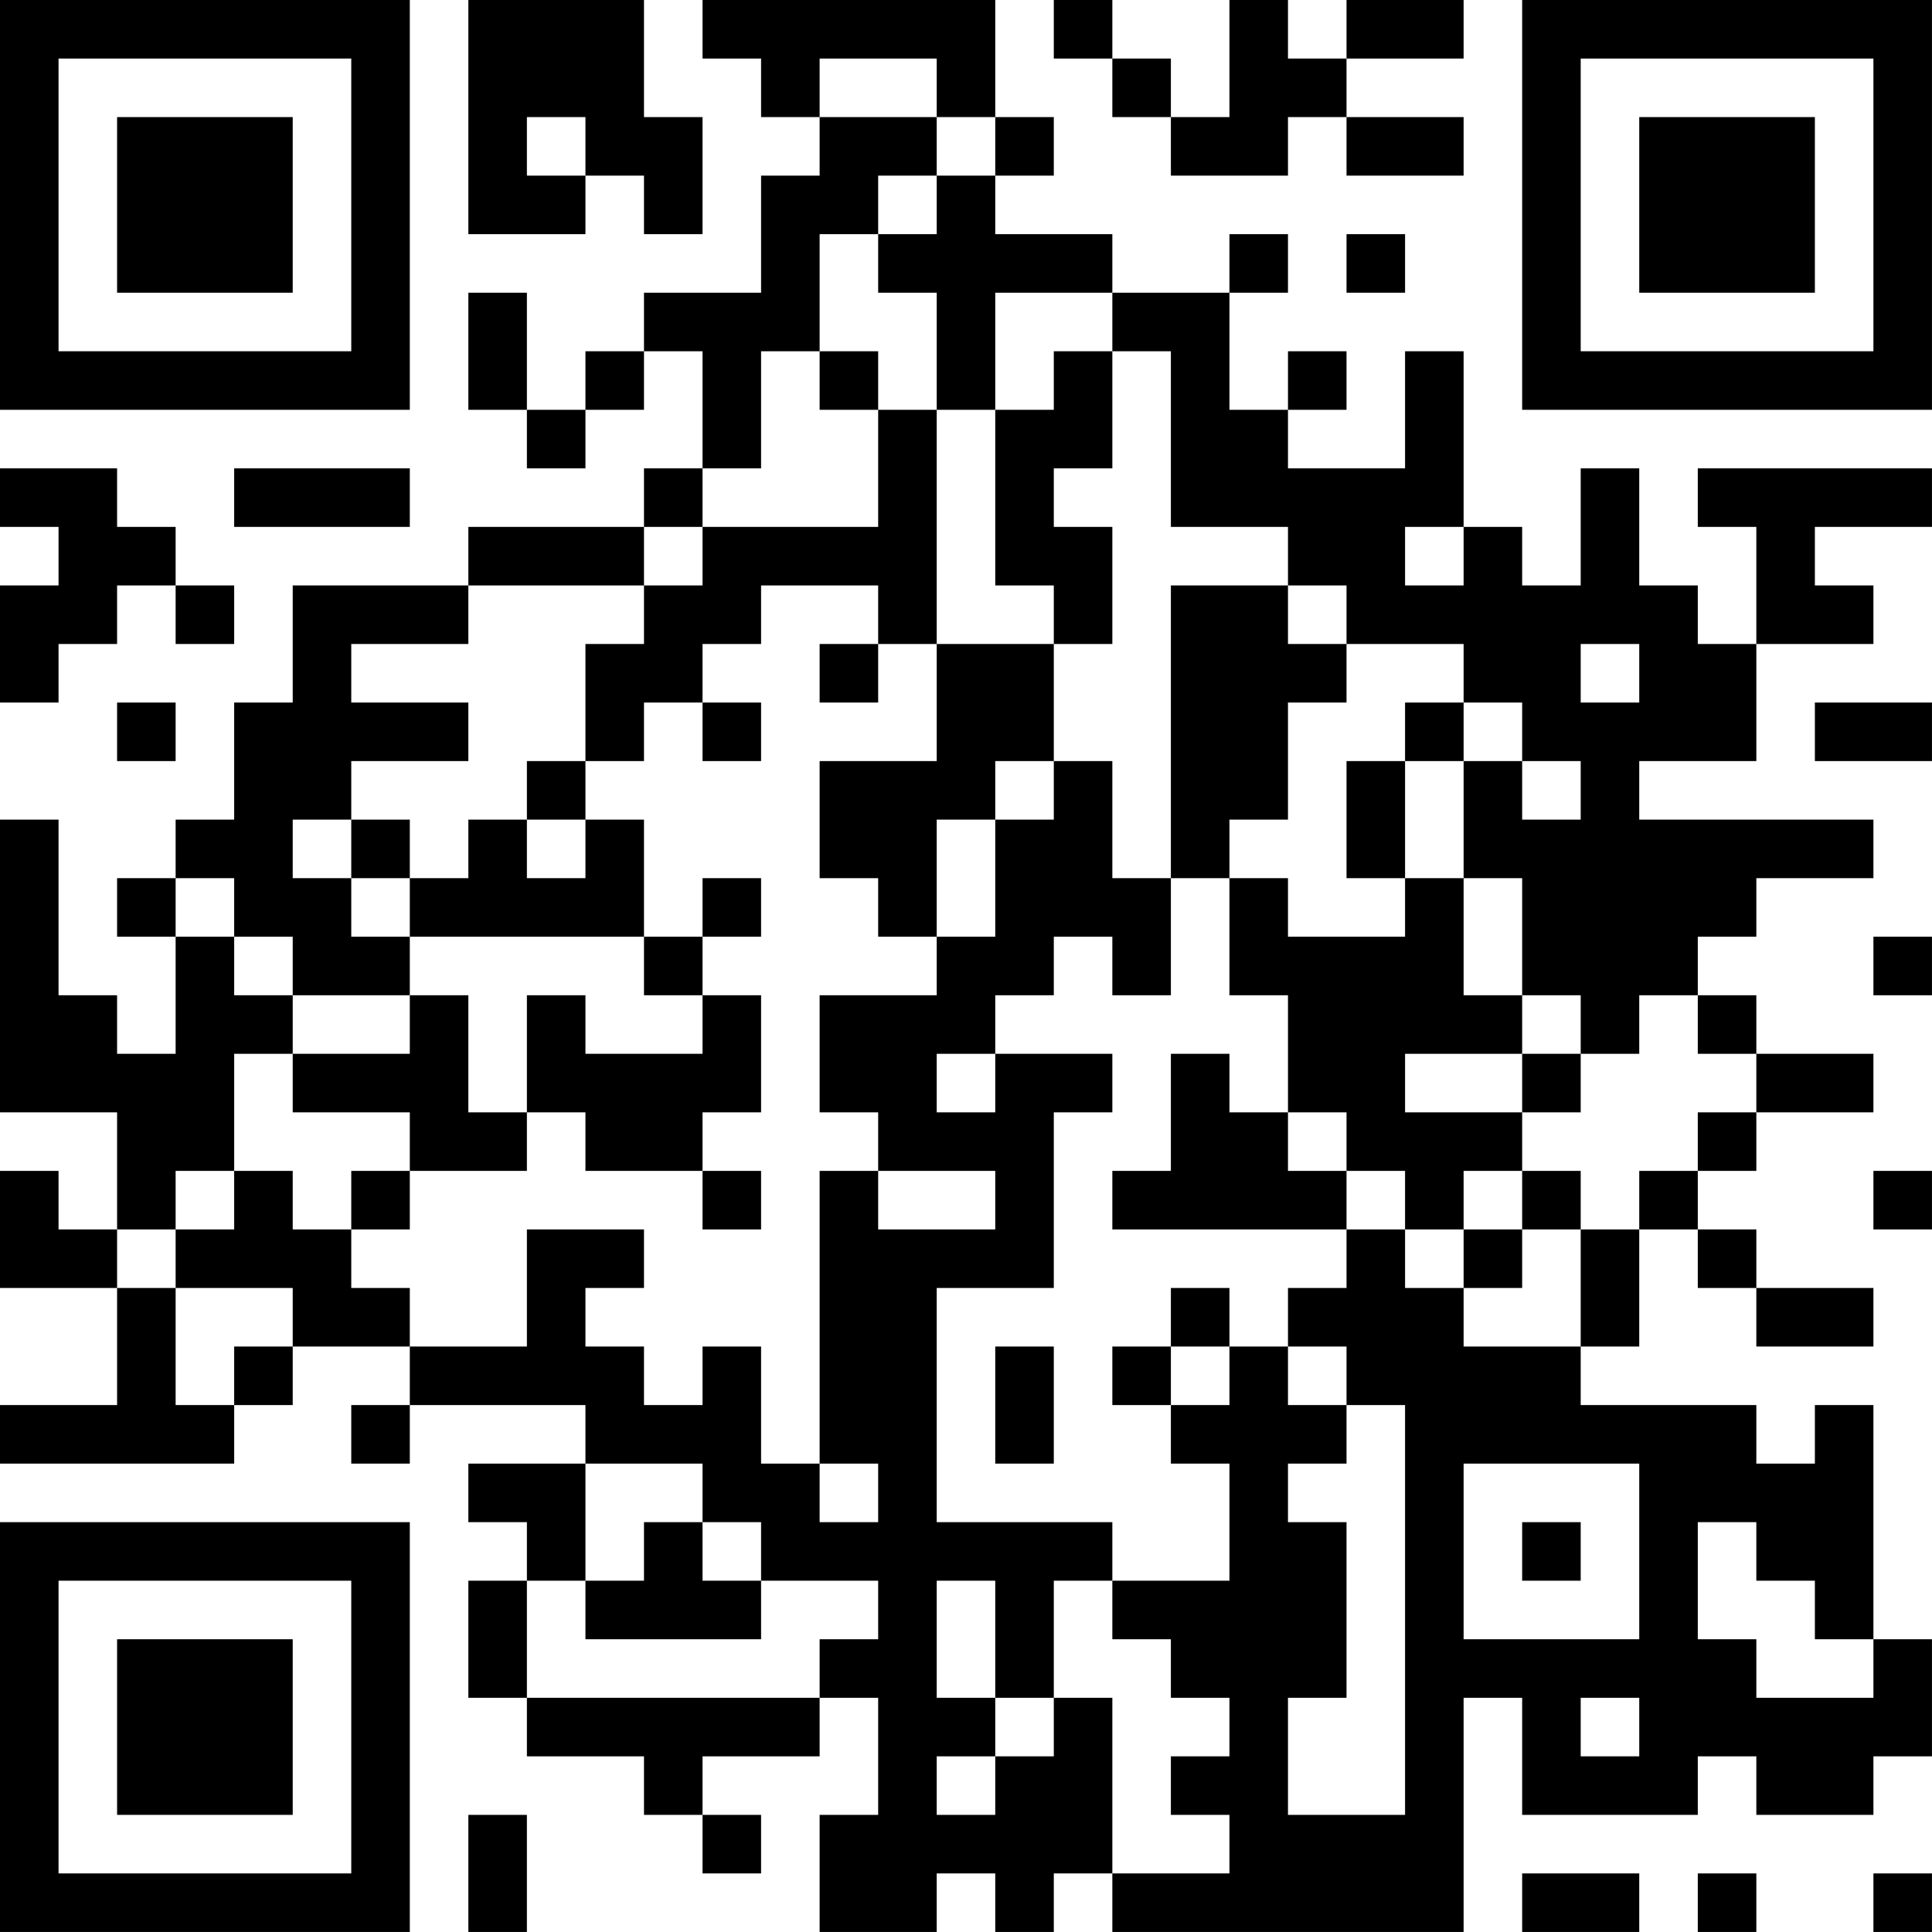 <?xml version="1.0" encoding="UTF-8"?>
<svg xmlns="http://www.w3.org/2000/svg" version="1.1" width="400" height="400" viewBox="0 0 400 400"><rect x="0" y="0" width="400" height="400" fill="#ffffff"/><g transform="scale(12.121)"><g transform="translate(0,0)"><path fill-rule="evenodd" d="M8 0L8 4L10 4L10 3L11 3L11 4L12 4L12 2L11 2L11 0ZM12 0L12 1L13 1L13 2L14 2L14 3L13 3L13 5L11 5L11 6L10 6L10 7L9 7L9 5L8 5L8 7L9 7L9 8L10 8L10 7L11 7L11 6L12 6L12 8L11 8L11 9L8 9L8 10L5 10L5 12L4 12L4 14L3 14L3 15L2 15L2 16L3 16L3 18L2 18L2 17L1 17L1 14L0 14L0 19L2 19L2 21L1 21L1 20L0 20L0 22L2 22L2 24L0 24L0 25L4 25L4 24L5 24L5 23L7 23L7 24L6 24L6 25L7 25L7 24L10 24L10 25L8 25L8 26L9 26L9 27L8 27L8 29L9 29L9 30L11 30L11 31L12 31L12 32L13 32L13 31L12 31L12 30L14 30L14 29L15 29L15 31L14 31L14 33L16 33L16 32L17 32L17 33L18 33L18 32L19 32L19 33L25 33L25 29L26 29L26 31L29 31L29 30L30 30L30 31L32 31L32 30L33 30L33 28L32 28L32 24L31 24L31 25L30 25L30 24L27 24L27 23L28 23L28 21L29 21L29 22L30 22L30 23L32 23L32 22L30 22L30 21L29 21L29 20L30 20L30 19L32 19L32 18L30 18L30 17L29 17L29 16L30 16L30 15L32 15L32 14L28 14L28 13L30 13L30 11L32 11L32 10L31 10L31 9L33 9L33 8L29 8L29 9L30 9L30 11L29 11L29 10L28 10L28 8L27 8L27 10L26 10L26 9L25 9L25 6L24 6L24 8L22 8L22 7L23 7L23 6L22 6L22 7L21 7L21 5L22 5L22 4L21 4L21 5L19 5L19 4L17 4L17 3L18 3L18 2L17 2L17 0ZM18 0L18 1L19 1L19 2L20 2L20 3L22 3L22 2L23 2L23 3L25 3L25 2L23 2L23 1L25 1L25 0L23 0L23 1L22 1L22 0L21 0L21 2L20 2L20 1L19 1L19 0ZM14 1L14 2L16 2L16 3L15 3L15 4L14 4L14 6L13 6L13 8L12 8L12 9L11 9L11 10L8 10L8 11L6 11L6 12L8 12L8 13L6 13L6 14L5 14L5 15L6 15L6 16L7 16L7 17L5 17L5 16L4 16L4 15L3 15L3 16L4 16L4 17L5 17L5 18L4 18L4 20L3 20L3 21L2 21L2 22L3 22L3 24L4 24L4 23L5 23L5 22L3 22L3 21L4 21L4 20L5 20L5 21L6 21L6 22L7 22L7 23L9 23L9 21L11 21L11 22L10 22L10 23L11 23L11 24L12 24L12 23L13 23L13 25L14 25L14 26L15 26L15 25L14 25L14 20L15 20L15 21L17 21L17 20L15 20L15 19L14 19L14 17L16 17L16 16L17 16L17 14L18 14L18 13L19 13L19 15L20 15L20 17L19 17L19 16L18 16L18 17L17 17L17 18L16 18L16 19L17 19L17 18L19 18L19 19L18 19L18 22L16 22L16 26L19 26L19 27L18 27L18 29L17 29L17 27L16 27L16 29L17 29L17 30L16 30L16 31L17 31L17 30L18 30L18 29L19 29L19 32L21 32L21 31L20 31L20 30L21 30L21 29L20 29L20 28L19 28L19 27L21 27L21 25L20 25L20 24L21 24L21 23L22 23L22 24L23 24L23 25L22 25L22 26L23 26L23 29L22 29L22 31L24 31L24 24L23 24L23 23L22 23L22 22L23 22L23 21L24 21L24 22L25 22L25 23L27 23L27 21L28 21L28 20L29 20L29 19L30 19L30 18L29 18L29 17L28 17L28 18L27 18L27 17L26 17L26 15L25 15L25 13L26 13L26 14L27 14L27 13L26 13L26 12L25 12L25 11L23 11L23 10L22 10L22 9L20 9L20 6L19 6L19 5L17 5L17 7L16 7L16 5L15 5L15 4L16 4L16 3L17 3L17 2L16 2L16 1ZM9 2L9 3L10 3L10 2ZM23 4L23 5L24 5L24 4ZM14 6L14 7L15 7L15 9L12 9L12 10L11 10L11 11L10 11L10 13L9 13L9 14L8 14L8 15L7 15L7 14L6 14L6 15L7 15L7 16L11 16L11 17L12 17L12 18L10 18L10 17L9 17L9 19L8 19L8 17L7 17L7 18L5 18L5 19L7 19L7 20L6 20L6 21L7 21L7 20L9 20L9 19L10 19L10 20L12 20L12 21L13 21L13 20L12 20L12 19L13 19L13 17L12 17L12 16L13 16L13 15L12 15L12 16L11 16L11 14L10 14L10 13L11 13L11 12L12 12L12 13L13 13L13 12L12 12L12 11L13 11L13 10L15 10L15 11L14 11L14 12L15 12L15 11L16 11L16 13L14 13L14 15L15 15L15 16L16 16L16 14L17 14L17 13L18 13L18 11L19 11L19 9L18 9L18 8L19 8L19 6L18 6L18 7L17 7L17 10L18 10L18 11L16 11L16 7L15 7L15 6ZM0 8L0 9L1 9L1 10L0 10L0 12L1 12L1 11L2 11L2 10L3 10L3 11L4 11L4 10L3 10L3 9L2 9L2 8ZM4 8L4 9L7 9L7 8ZM24 9L24 10L25 10L25 9ZM20 10L20 15L21 15L21 17L22 17L22 19L21 19L21 18L20 18L20 20L19 20L19 21L23 21L23 20L24 20L24 21L25 21L25 22L26 22L26 21L27 21L27 20L26 20L26 19L27 19L27 18L26 18L26 17L25 17L25 15L24 15L24 13L25 13L25 12L24 12L24 13L23 13L23 15L24 15L24 16L22 16L22 15L21 15L21 14L22 14L22 12L23 12L23 11L22 11L22 10ZM27 11L27 12L28 12L28 11ZM2 12L2 13L3 13L3 12ZM31 12L31 13L33 13L33 12ZM9 14L9 15L10 15L10 14ZM32 16L32 17L33 17L33 16ZM24 18L24 19L26 19L26 18ZM22 19L22 20L23 20L23 19ZM25 20L25 21L26 21L26 20ZM32 20L32 21L33 21L33 20ZM20 22L20 23L19 23L19 24L20 24L20 23L21 23L21 22ZM17 23L17 25L18 25L18 23ZM10 25L10 27L9 27L9 29L14 29L14 28L15 28L15 27L13 27L13 26L12 26L12 25ZM25 25L25 28L28 28L28 25ZM11 26L11 27L10 27L10 28L13 28L13 27L12 27L12 26ZM26 26L26 27L27 27L27 26ZM29 26L29 28L30 28L30 29L32 29L32 28L31 28L31 27L30 27L30 26ZM27 29L27 30L28 30L28 29ZM8 31L8 33L9 33L9 31ZM26 32L26 33L28 33L28 32ZM29 32L29 33L30 33L30 32ZM32 32L32 33L33 33L33 32ZM0 0L0 7L7 7L7 0ZM1 1L1 6L6 6L6 1ZM2 2L2 5L5 5L5 2ZM26 0L26 7L33 7L33 0ZM27 1L27 6L32 6L32 1ZM28 2L28 5L31 5L31 2ZM0 26L0 33L7 33L7 26ZM1 27L1 32L6 32L6 27ZM2 28L2 31L5 31L5 28Z" fill="#000000"/></g></g></svg>
